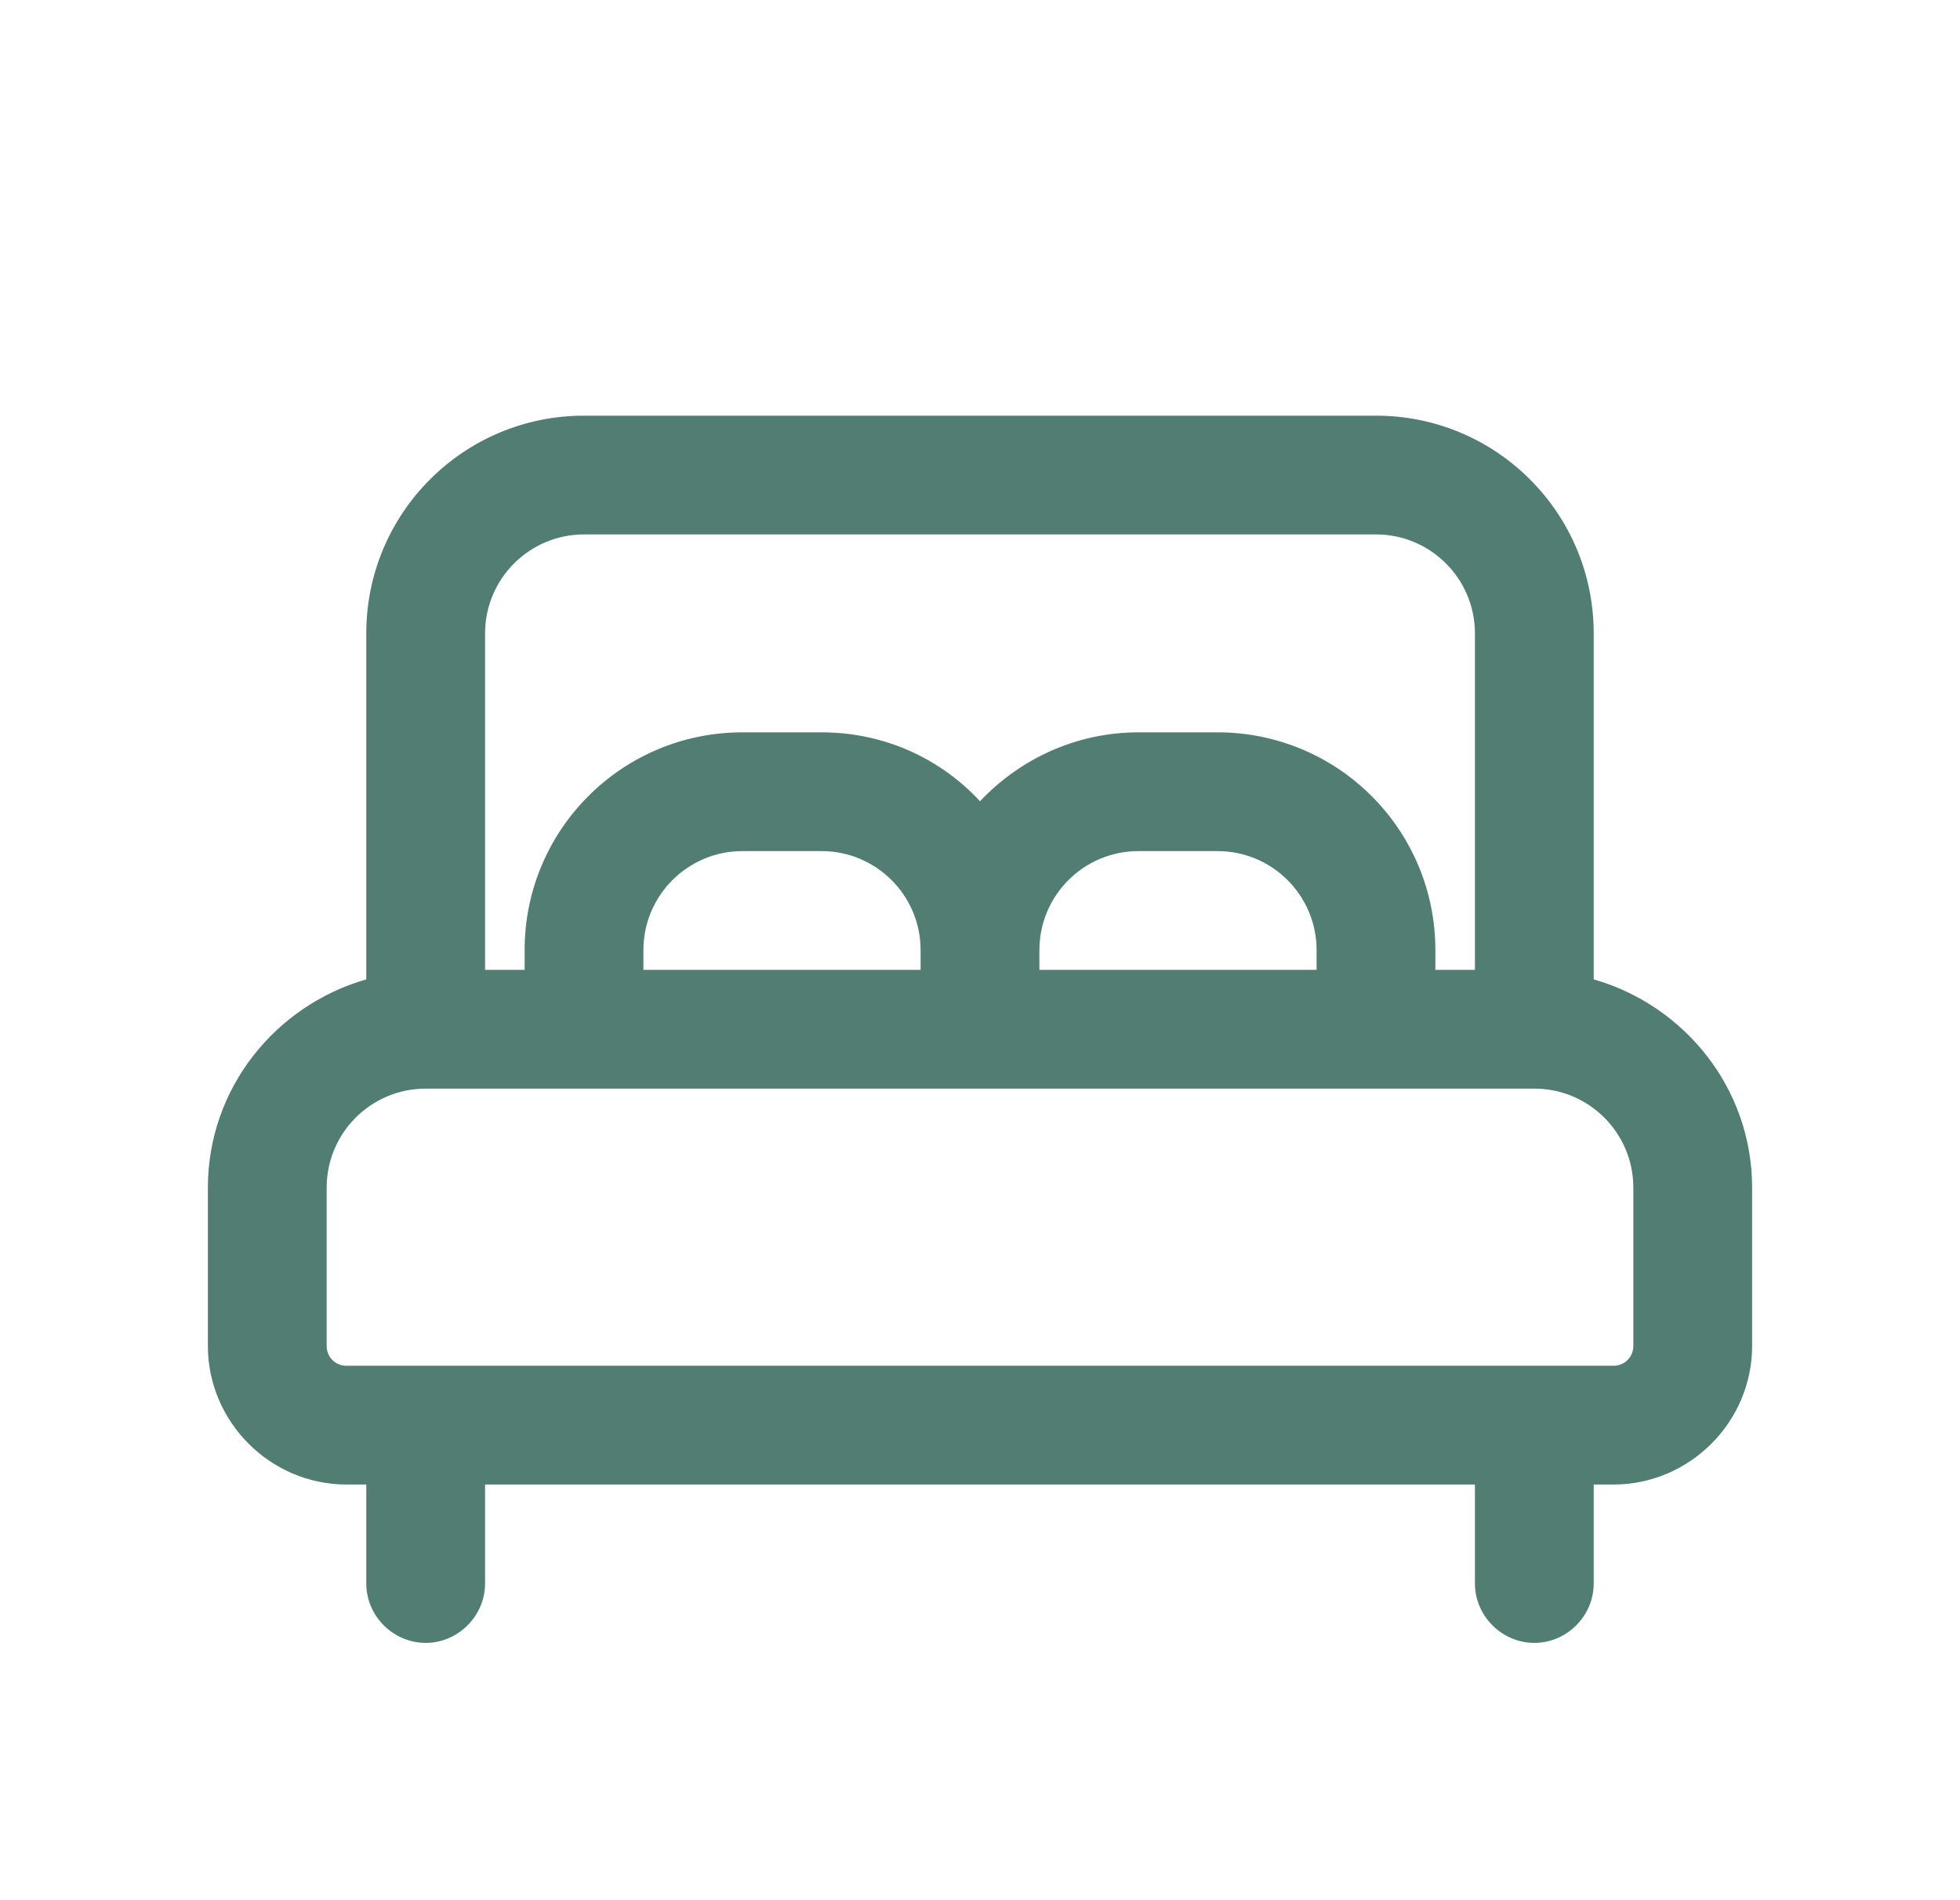 <svg width="33" height="32" viewBox="0 0 33 32" fill="none" xmlns="http://www.w3.org/2000/svg">
<path d="M26.833 16.493V10.667C26.833 8.64 25.193 7 23.167 7H9.833C7.807 7 6.167 8.64 6.167 10.667V16.493C4.633 16.933 3.5 18.333 3.5 20V22.667C3.5 23.947 4.553 25 5.833 25H6.167V26.667C6.167 27.213 6.62 27.667 7.167 27.667C7.713 27.667 8.167 27.213 8.167 26.667V25H24.833V26.667C24.833 27.213 25.287 27.667 25.833 27.667C26.38 27.667 26.833 27.213 26.833 26.667V25H27.167C28.447 25 29.5 23.947 29.5 22.667V20C29.5 18.333 28.367 16.933 26.833 16.493ZM8.167 10.667C8.167 9.747 8.913 9 9.833 9H23.167C24.087 9 24.833 9.747 24.833 10.667V16.333H24.167V16C24.167 13.973 22.527 12.333 20.5 12.333H19.167C18.113 12.333 17.167 12.787 16.5 13.493C15.833 12.773 14.887 12.333 13.833 12.333H12.5C10.473 12.333 8.833 13.973 8.833 16V16.333H8.167V10.667ZM10.833 16.333V16C10.833 15.08 11.58 14.333 12.5 14.333H13.833C14.753 14.333 15.5 15.08 15.5 16V16.333H10.833ZM17.5 16C17.5 15.08 18.247 14.333 19.167 14.333H20.5C21.42 14.333 22.167 15.08 22.167 16V16.333H17.5V16ZM27.5 22.667C27.5 22.853 27.353 23 27.167 23H5.833C5.647 23 5.5 22.853 5.5 22.667V20C5.5 19.08 6.247 18.333 7.167 18.333H25.833C26.753 18.333 27.5 19.08 27.5 20V22.667Z" fill="#527D72"/>
</svg>
